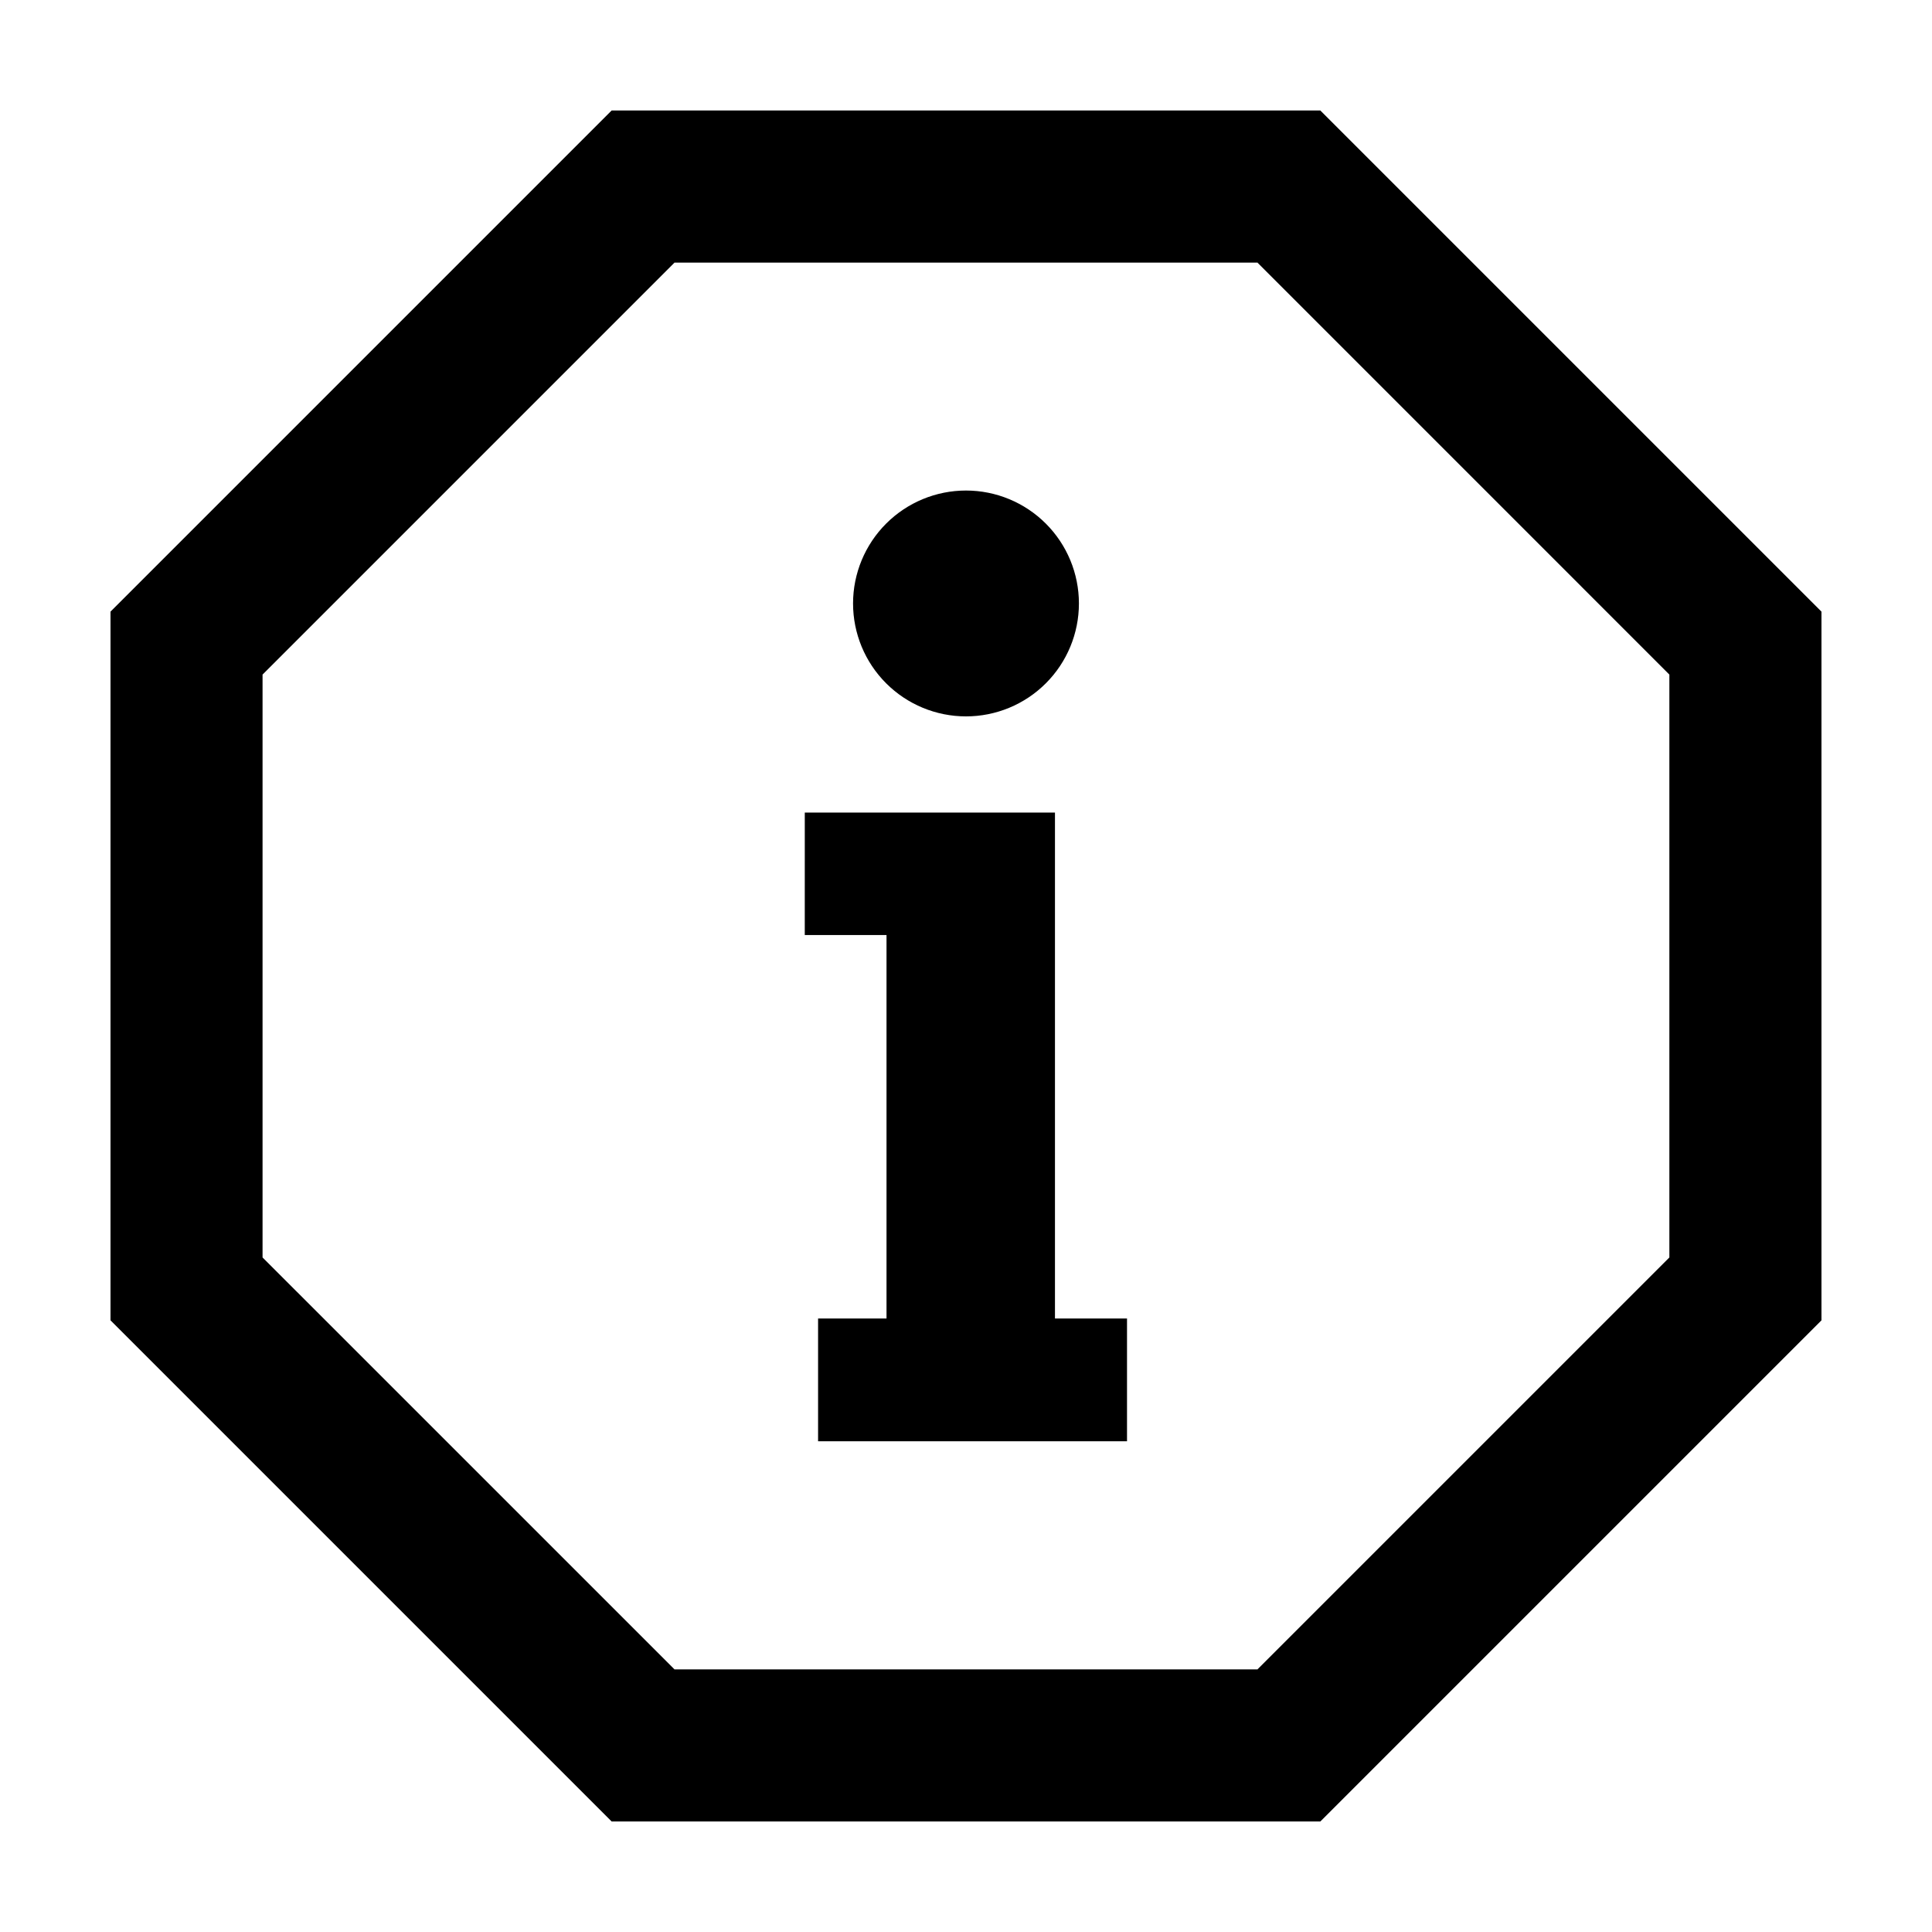 <?xml version="1.0" encoding="UTF-8"?>
<!-- Uploaded to: ICON Repo, www.iconrepo.com, Generator: ICON Repo Mixer Tools -->
<svg fill="#000000" width="800px" height="800px" version="1.1" viewBox="144 144 512 512" xmlns="http://www.w3.org/2000/svg">
 <g>
  <path d="m477.23 213.59 109.17 109.18v154.47l-109.17 109.17h-154.47l-109.18-109.17v-154.47l109.18-109.18h154.47m16.676-40.305h-187.82l-132.8 132.8v187.82l132.8 132.8h187.82l132.8-132.8v-187.82z"/>
  <path d="m442.67 493.41v32.543h-81.871v-32.543h18.137v-101.62h-21.664l0.004-32.445h66.301v134.07zm-42.672-159.56c7.934 0 15.547-3.152 21.16-8.766 5.613-5.609 8.766-13.223 8.766-21.16s-3.152-15.547-8.766-21.16c-5.613-5.613-13.227-8.766-21.16-8.766-7.938 0-15.551 3.152-21.164 8.766-5.609 5.613-8.766 13.223-8.766 21.16s3.156 15.551 8.766 21.16c5.613 5.613 13.227 8.766 21.164 8.766z"/>
 </g>
</svg>